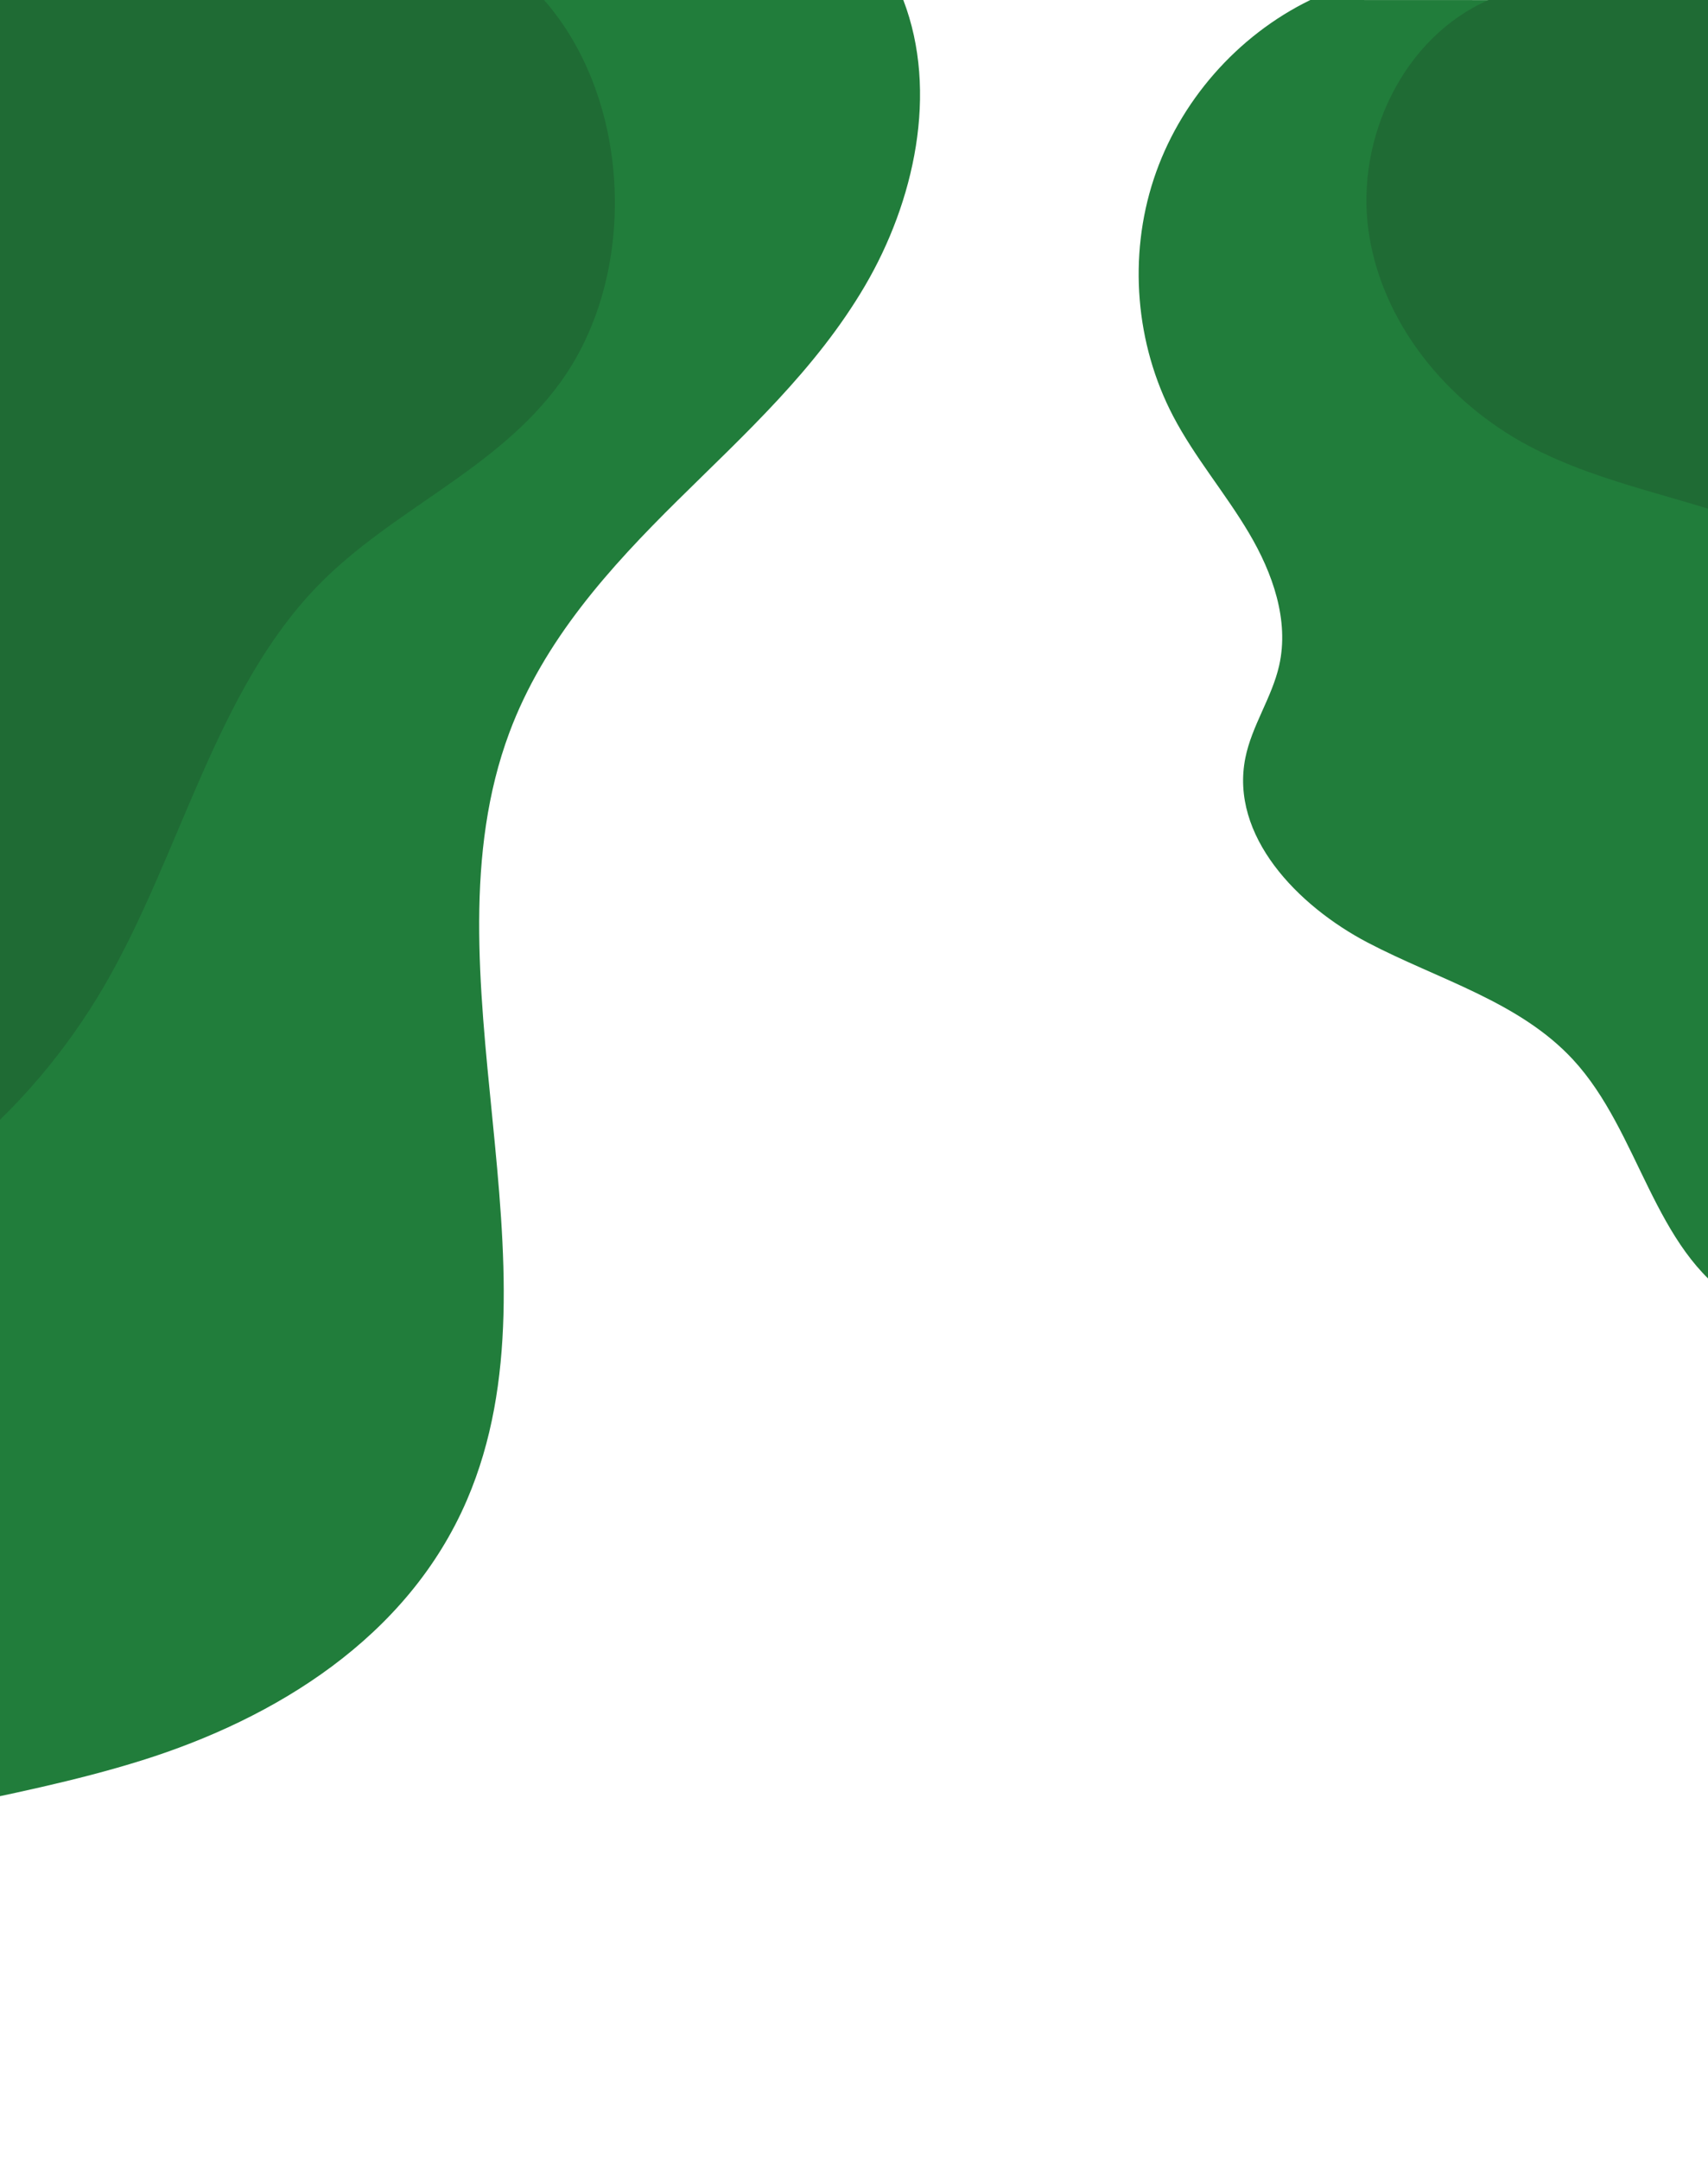 <svg width="375" height="474" viewBox="0 0 375 474" fill="none" xmlns="http://www.w3.org/2000/svg">
<path d="M481.83 468C473.161 429.309 464.497 390.618 455.828 351.926C451.277 331.621 444.93 308.85 426.509 299.107C412.556 291.729 394.804 293.896 381.386 285.596C362.996 274.22 360.049 248.43 345.39 232.554C333.576 219.761 315.721 214.937 300.285 206.847C284.849 198.757 270.005 183.383 273.424 166.319C274.837 159.252 279.254 153.087 280.845 146.052C283.092 136.112 279.407 125.74 274.213 116.97C269.019 108.199 262.303 100.363 257.574 91.332C249.28 75.495 247.708 56.289 253.303 39.314C258.898 22.339 271.597 7.823 287.688 0L485 0.083L481.83 467.994V468Z" fill="#217D3B"/>
<path d="M452 177.996C439.779 150.039 416.178 127.252 387.805 116.02C370.657 109.232 351.92 106.492 335.635 97.838C317.613 88.263 303.235 70.744 300.447 50.534C297.655 30.32 308.125 8.149 326.832 0H451.996V178L452 177.996Z" fill="#1F6B34"/>
<path d="M-122 474C-113.62 441.594 -85.8 419.825 -57.185 408.94C-28.578 398.048 2.035 395.426 31.137 386.308C60.238 377.189 89.512 359.512 102.555 329.088C124.573 277.725 92.241 213.385 111.816 160.816C119.387 140.477 133.935 124.486 148.711 109.877C163.487 95.268 179.095 81.147 189.91 62.718C200.726 44.29 206.091 20.251 198.326 0H-122V474Z" fill="#217D3B"/>
<path d="M-143 264.859C-115.148 281.146 -81.809 285.338 -51.42 276.382C-21.023 267.426 6.126 245.404 23.159 215.885C39.672 187.271 47.309 151.685 69.714 128.602C86.119 111.705 109.004 103.266 123.045 83.894C140.31 60.091 138.673 21.855 119.442 0H-143V264.849V264.859Z" fill="#1F6B34"/>
</svg>
